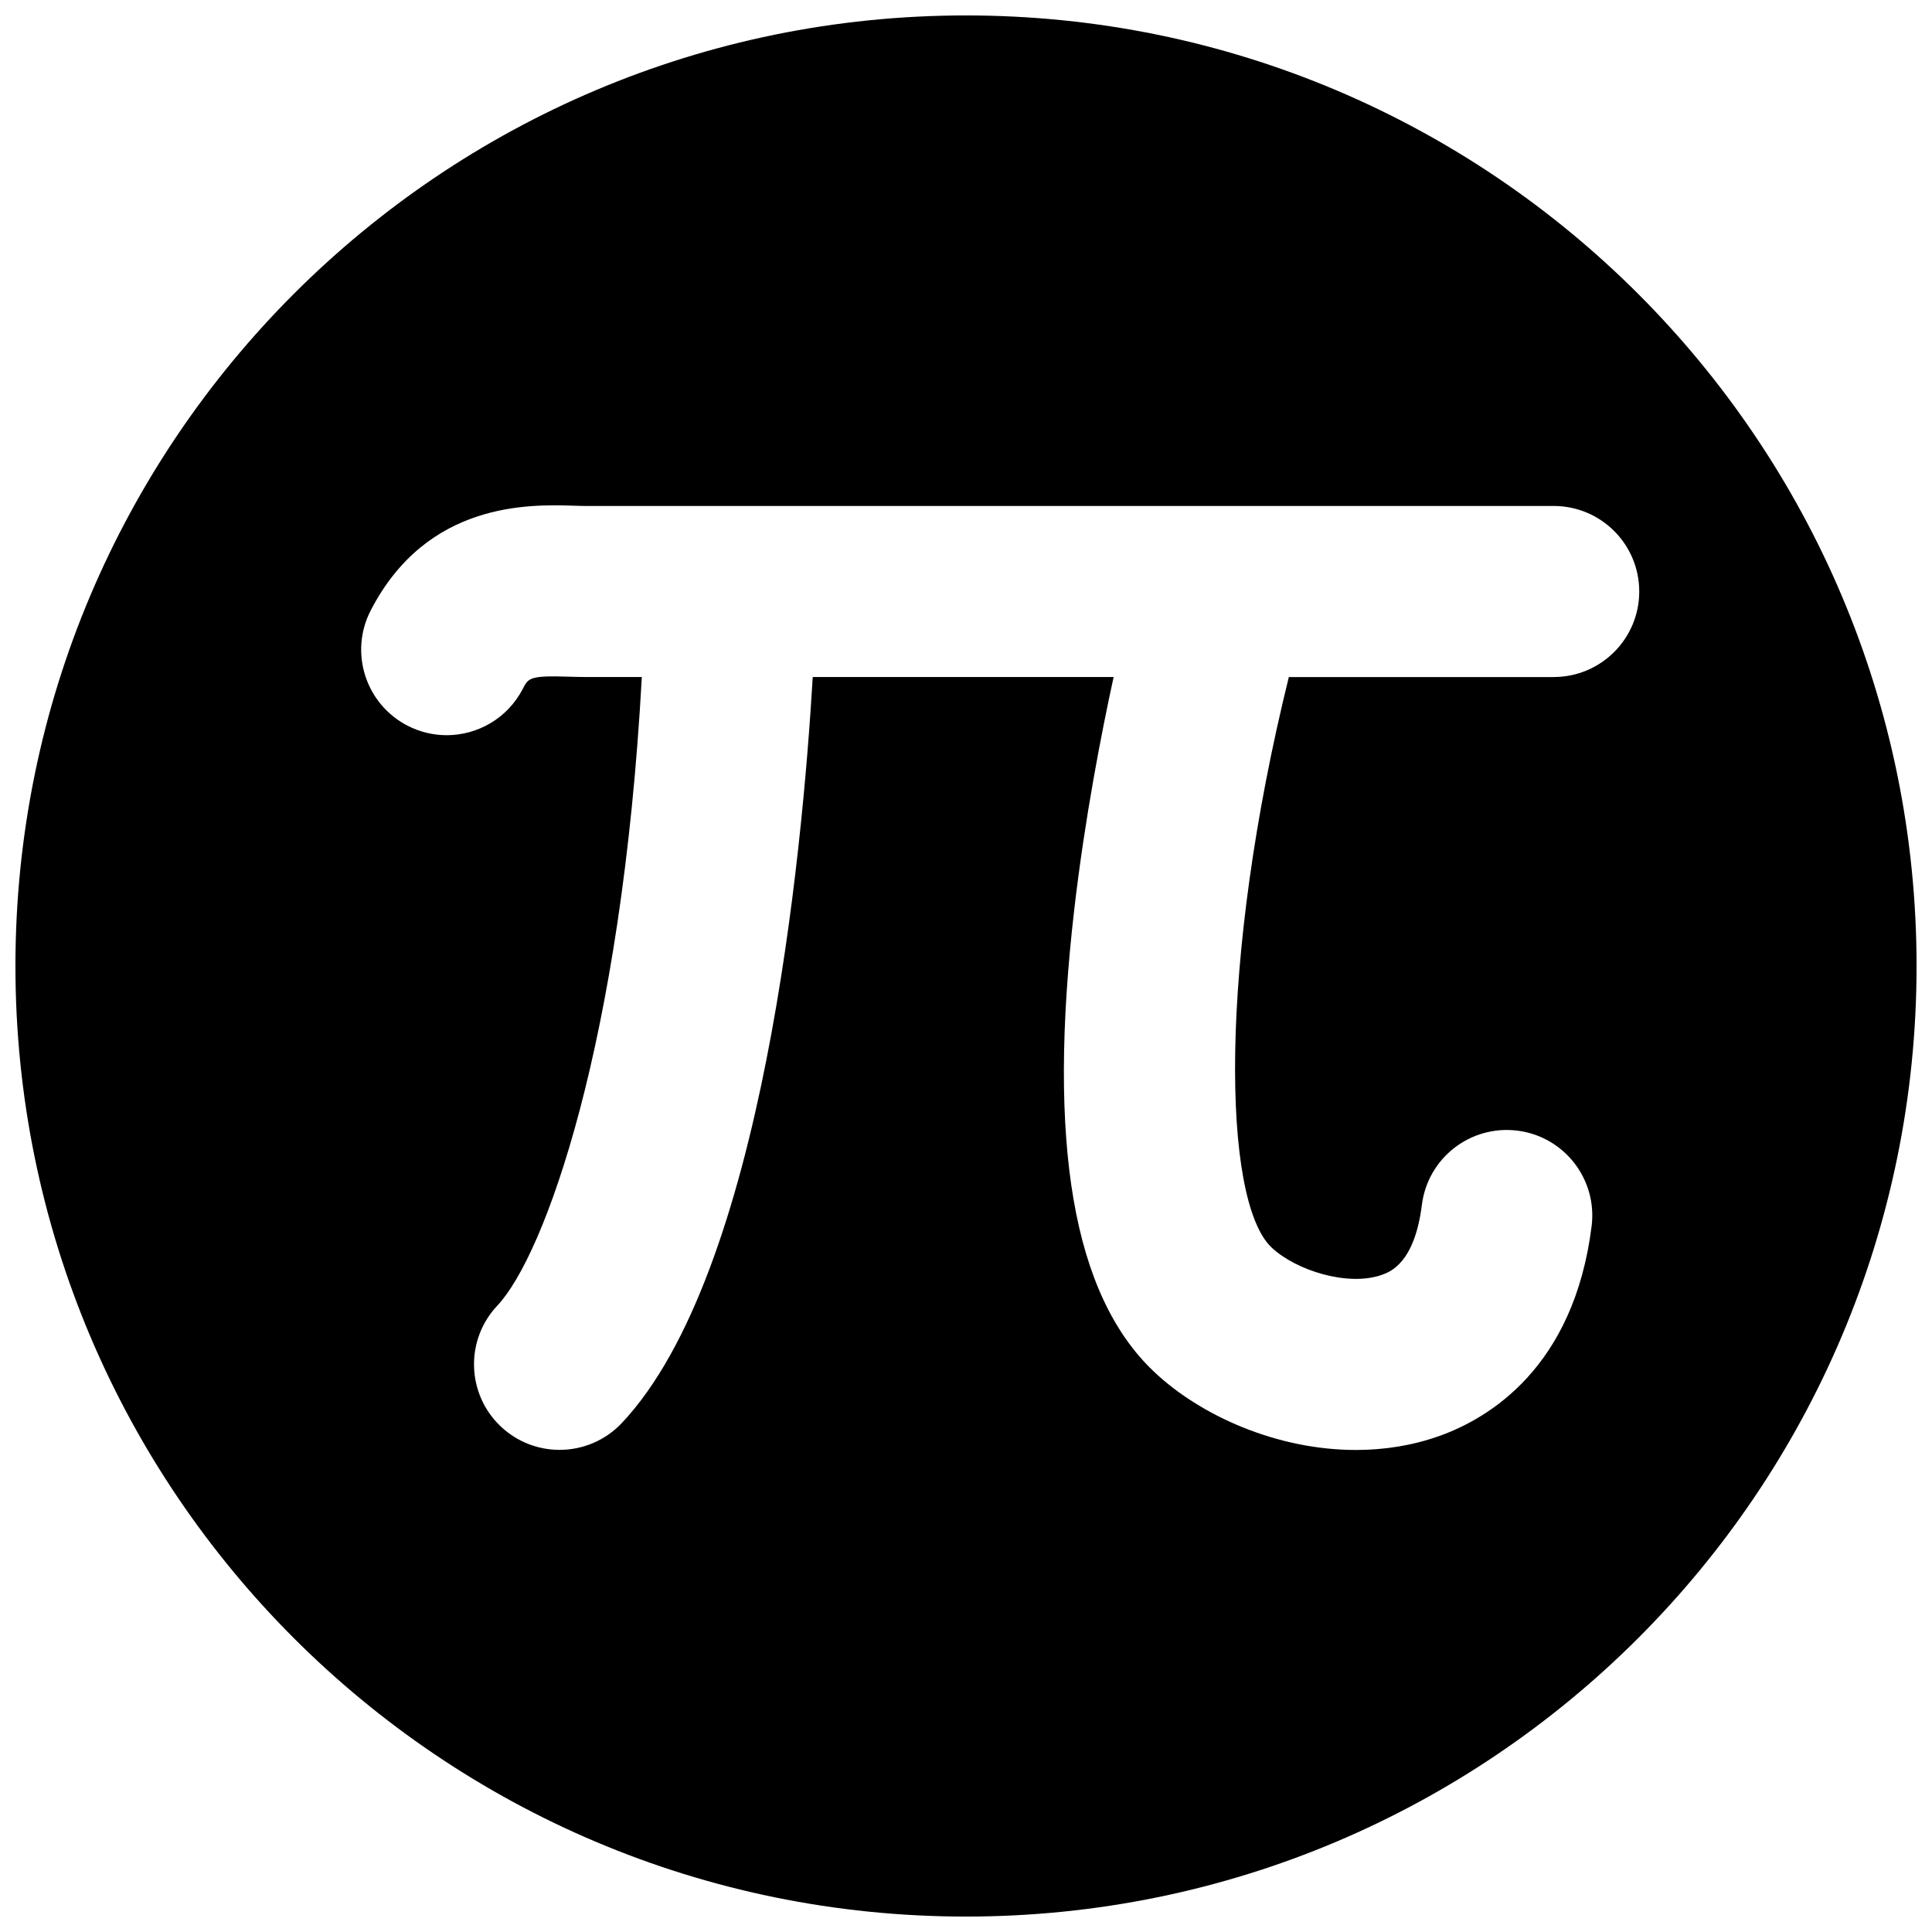 <?xml version="1.0" encoding="UTF-8"?>
<!-- Uploaded to: SVG Repo, www.svgrepo.com, Generator: SVG Repo Mixer Tools -->
<svg width="800px" height="800px" version="1.1" viewBox="144 144 512 512" xmlns="http://www.w3.org/2000/svg">
 <defs>
  <clipPath id="a">
   <path d="m148.09 148.09h503.81v503.81h-503.81z"/>
  </clipPath>
 </defs>
 <g clip-path="url(#a)">
  <path d="m400 148.09c-139.12 0-251.91 112.78-251.91 251.91 0 139.12 112.78 251.91 251.91 251.91 139.12 0 251.91-112.78 251.91-251.91-0.004-139.12-112.79-251.91-251.91-251.91zm155.75 175.34h-70.195c-18.691 75.656-17.68 138.73-4.59 151.15 6.41 6.074 20.277 10.473 29.281 7.254 2.137-0.766 8.637-3.09 10.566-18.52 1.551-12.418 12.836-21.23 25.305-19.684 12.426 1.551 21.234 12.887 19.68 25.305-4.684 37.492-27.242 50.922-40.273 55.586-7.238 2.59-14.758 3.738-22.191 3.738-20.867 0.004-41.188-9.047-53.57-20.797-21.387-20.293-28.277-60.383-21.059-122.57 2.812-24.168 7.168-46.57 10.418-61.469h-79.738c-2.762 46.777-13.145 157.96-50.594 197.69-4.469 4.727-10.48 7.117-16.504 7.117-5.578 0-11.164-2.047-15.547-6.176-9.113-8.59-9.531-22.938-0.945-32.047 12.535-13.297 33-69.633 38.293-166.59h-14.984c-1.367 0-2.836-0.039-4.402-0.09-10.359-0.332-10.68 0.352-12.16 3.231-4.035 7.801-11.957 12.277-20.168 12.277-3.5 0-7.055-0.812-10.387-2.527-11.117-5.742-15.488-19.418-9.742-30.539 14.957-28.973 42.234-28.117 53.883-27.75 1.059 0.035 2.055 0.07 2.977 0.07h256.64c12.52 0 22.672 10.152 22.672 22.672 0.004 12.508-10.148 22.66-22.668 22.66z"/>
 </g>
</svg>